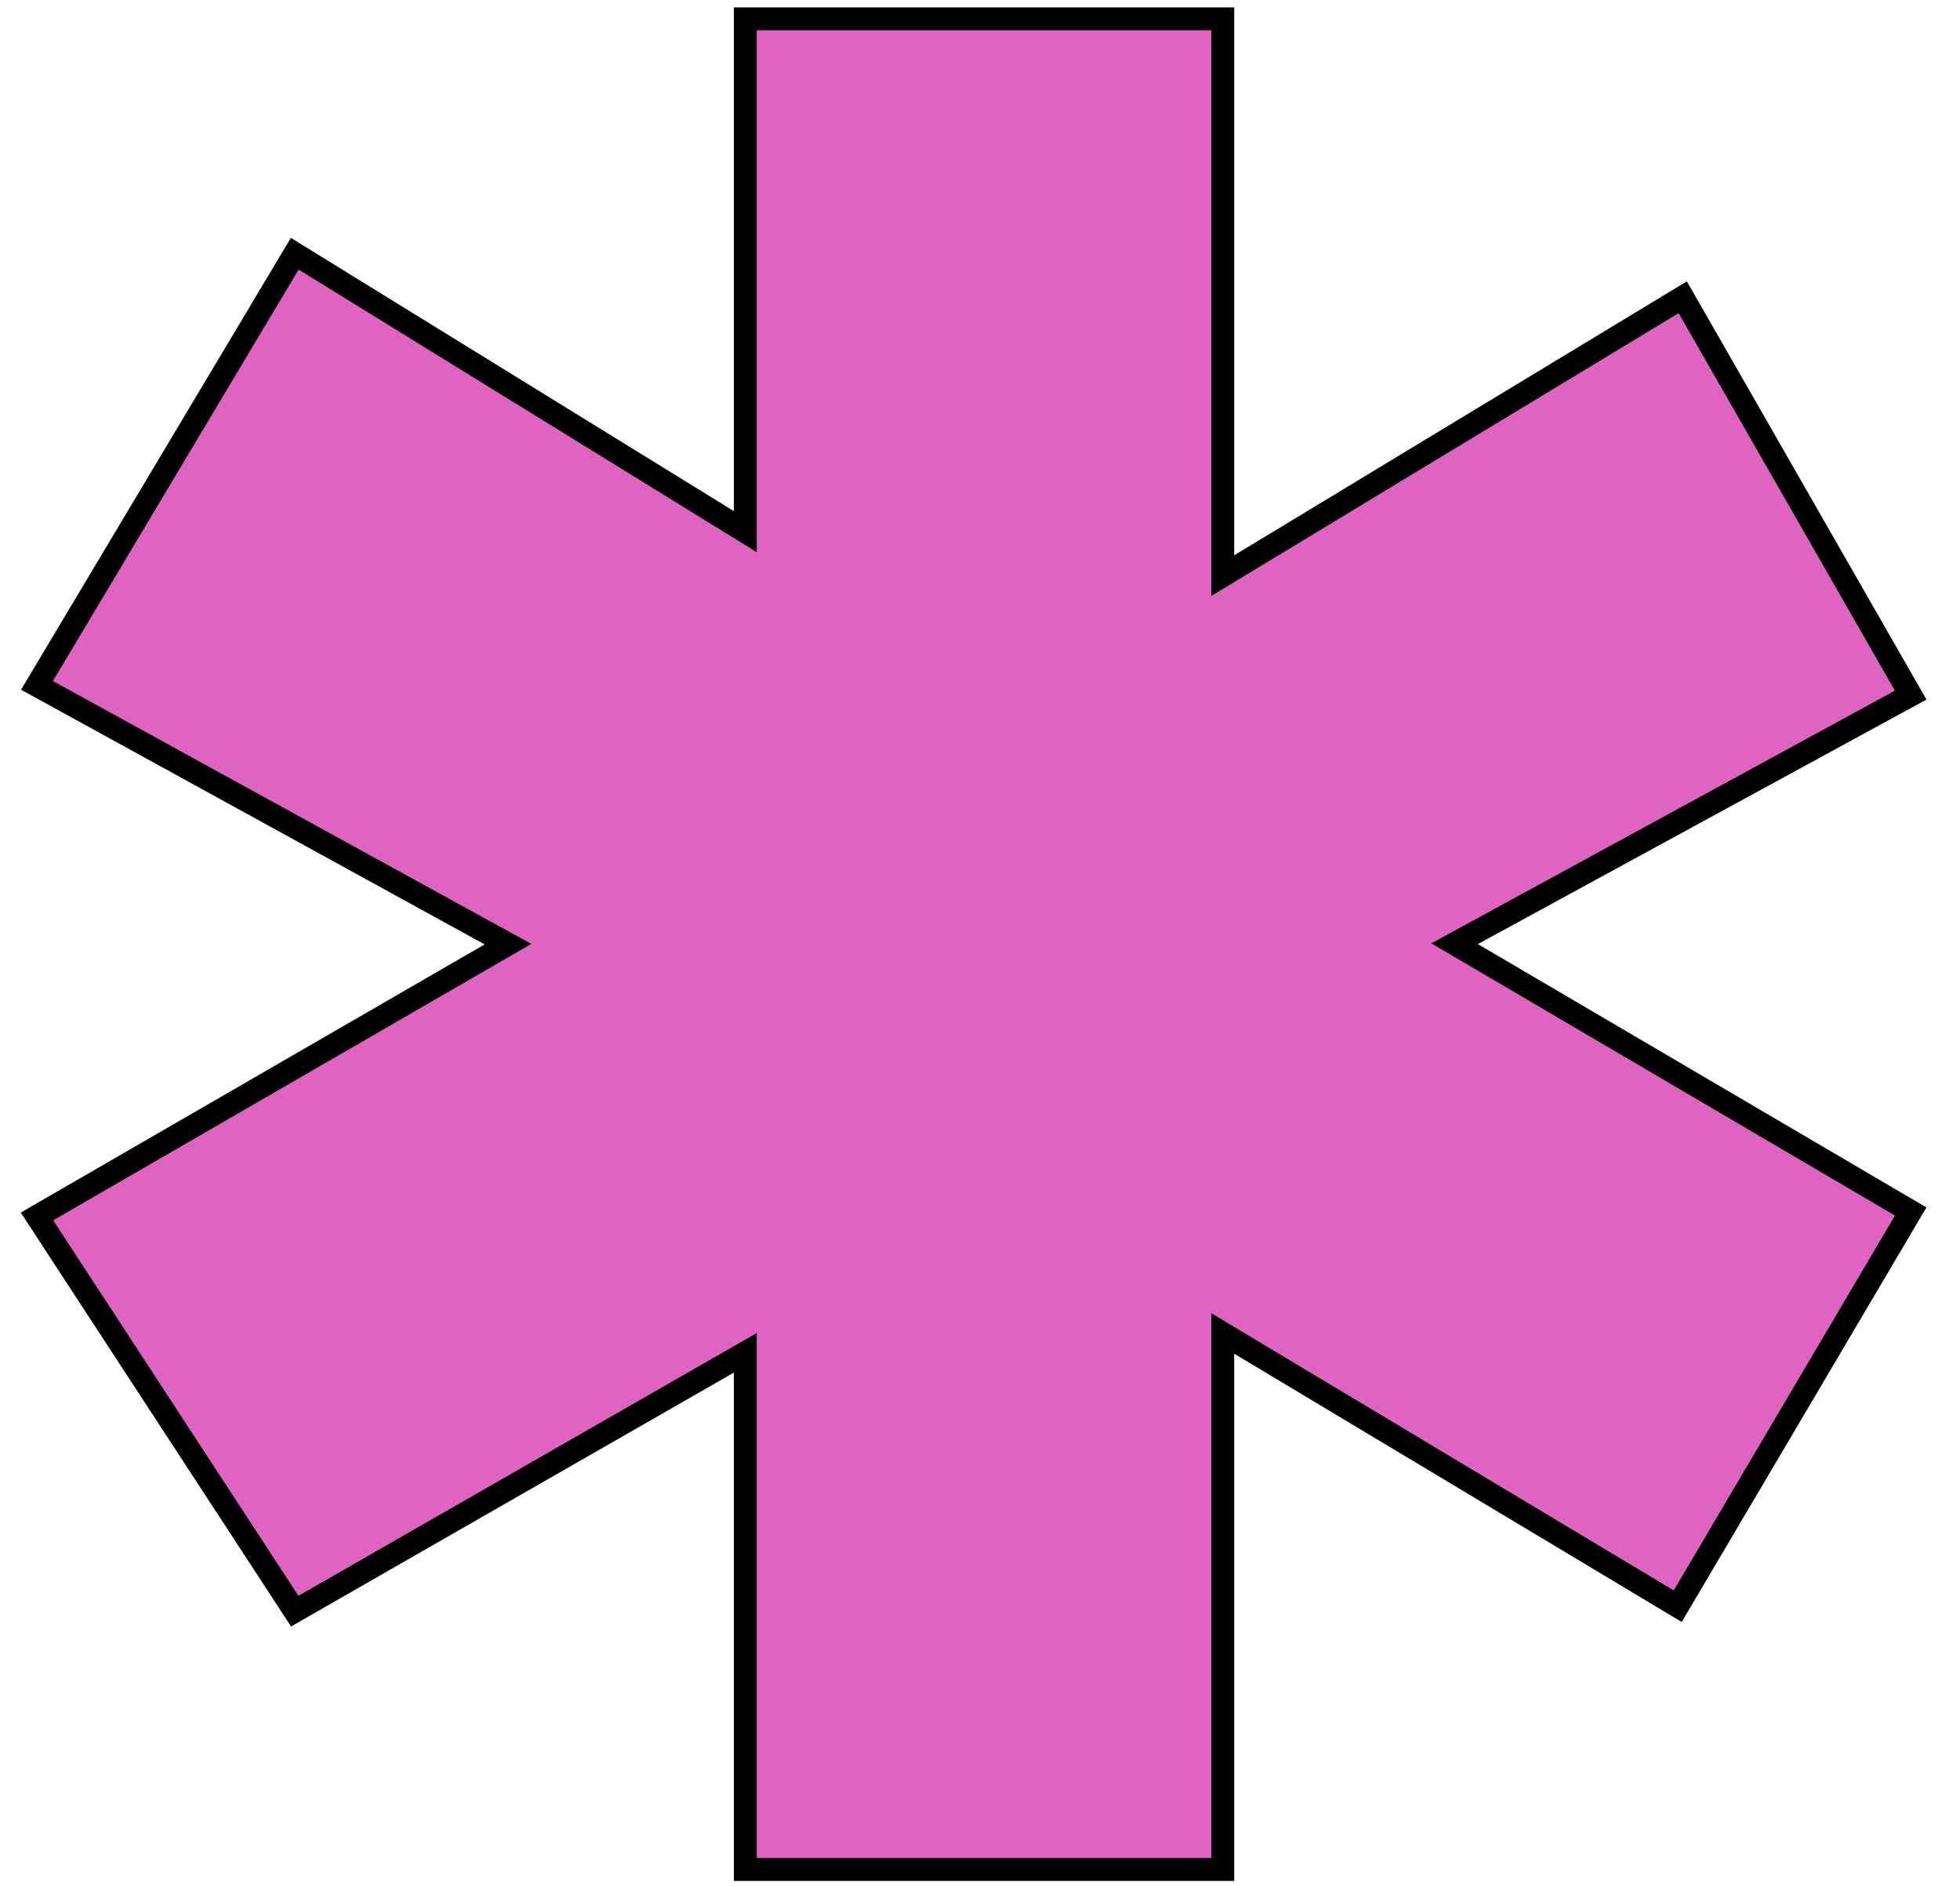 <svg width="53" height="51" viewBox="0 0 53 51" fill="none" xmlns="http://www.w3.org/2000/svg">
<path d="M20.154 14.379V0.51H33.064V15.568L45.503 8.039L51.667 18.799L39.333 25.523L51.667 32.765L45.367 43.44L33.064 36.063V50.56H20.154V36.587L7.97 43.574L1 32.899L13.736 25.535L1 18.536L7.97 6.862L20.154 14.379Z" fill="#DF64C1" stroke="black" stroke-width="0.62" stroke-miterlimit="10"/>
</svg>
